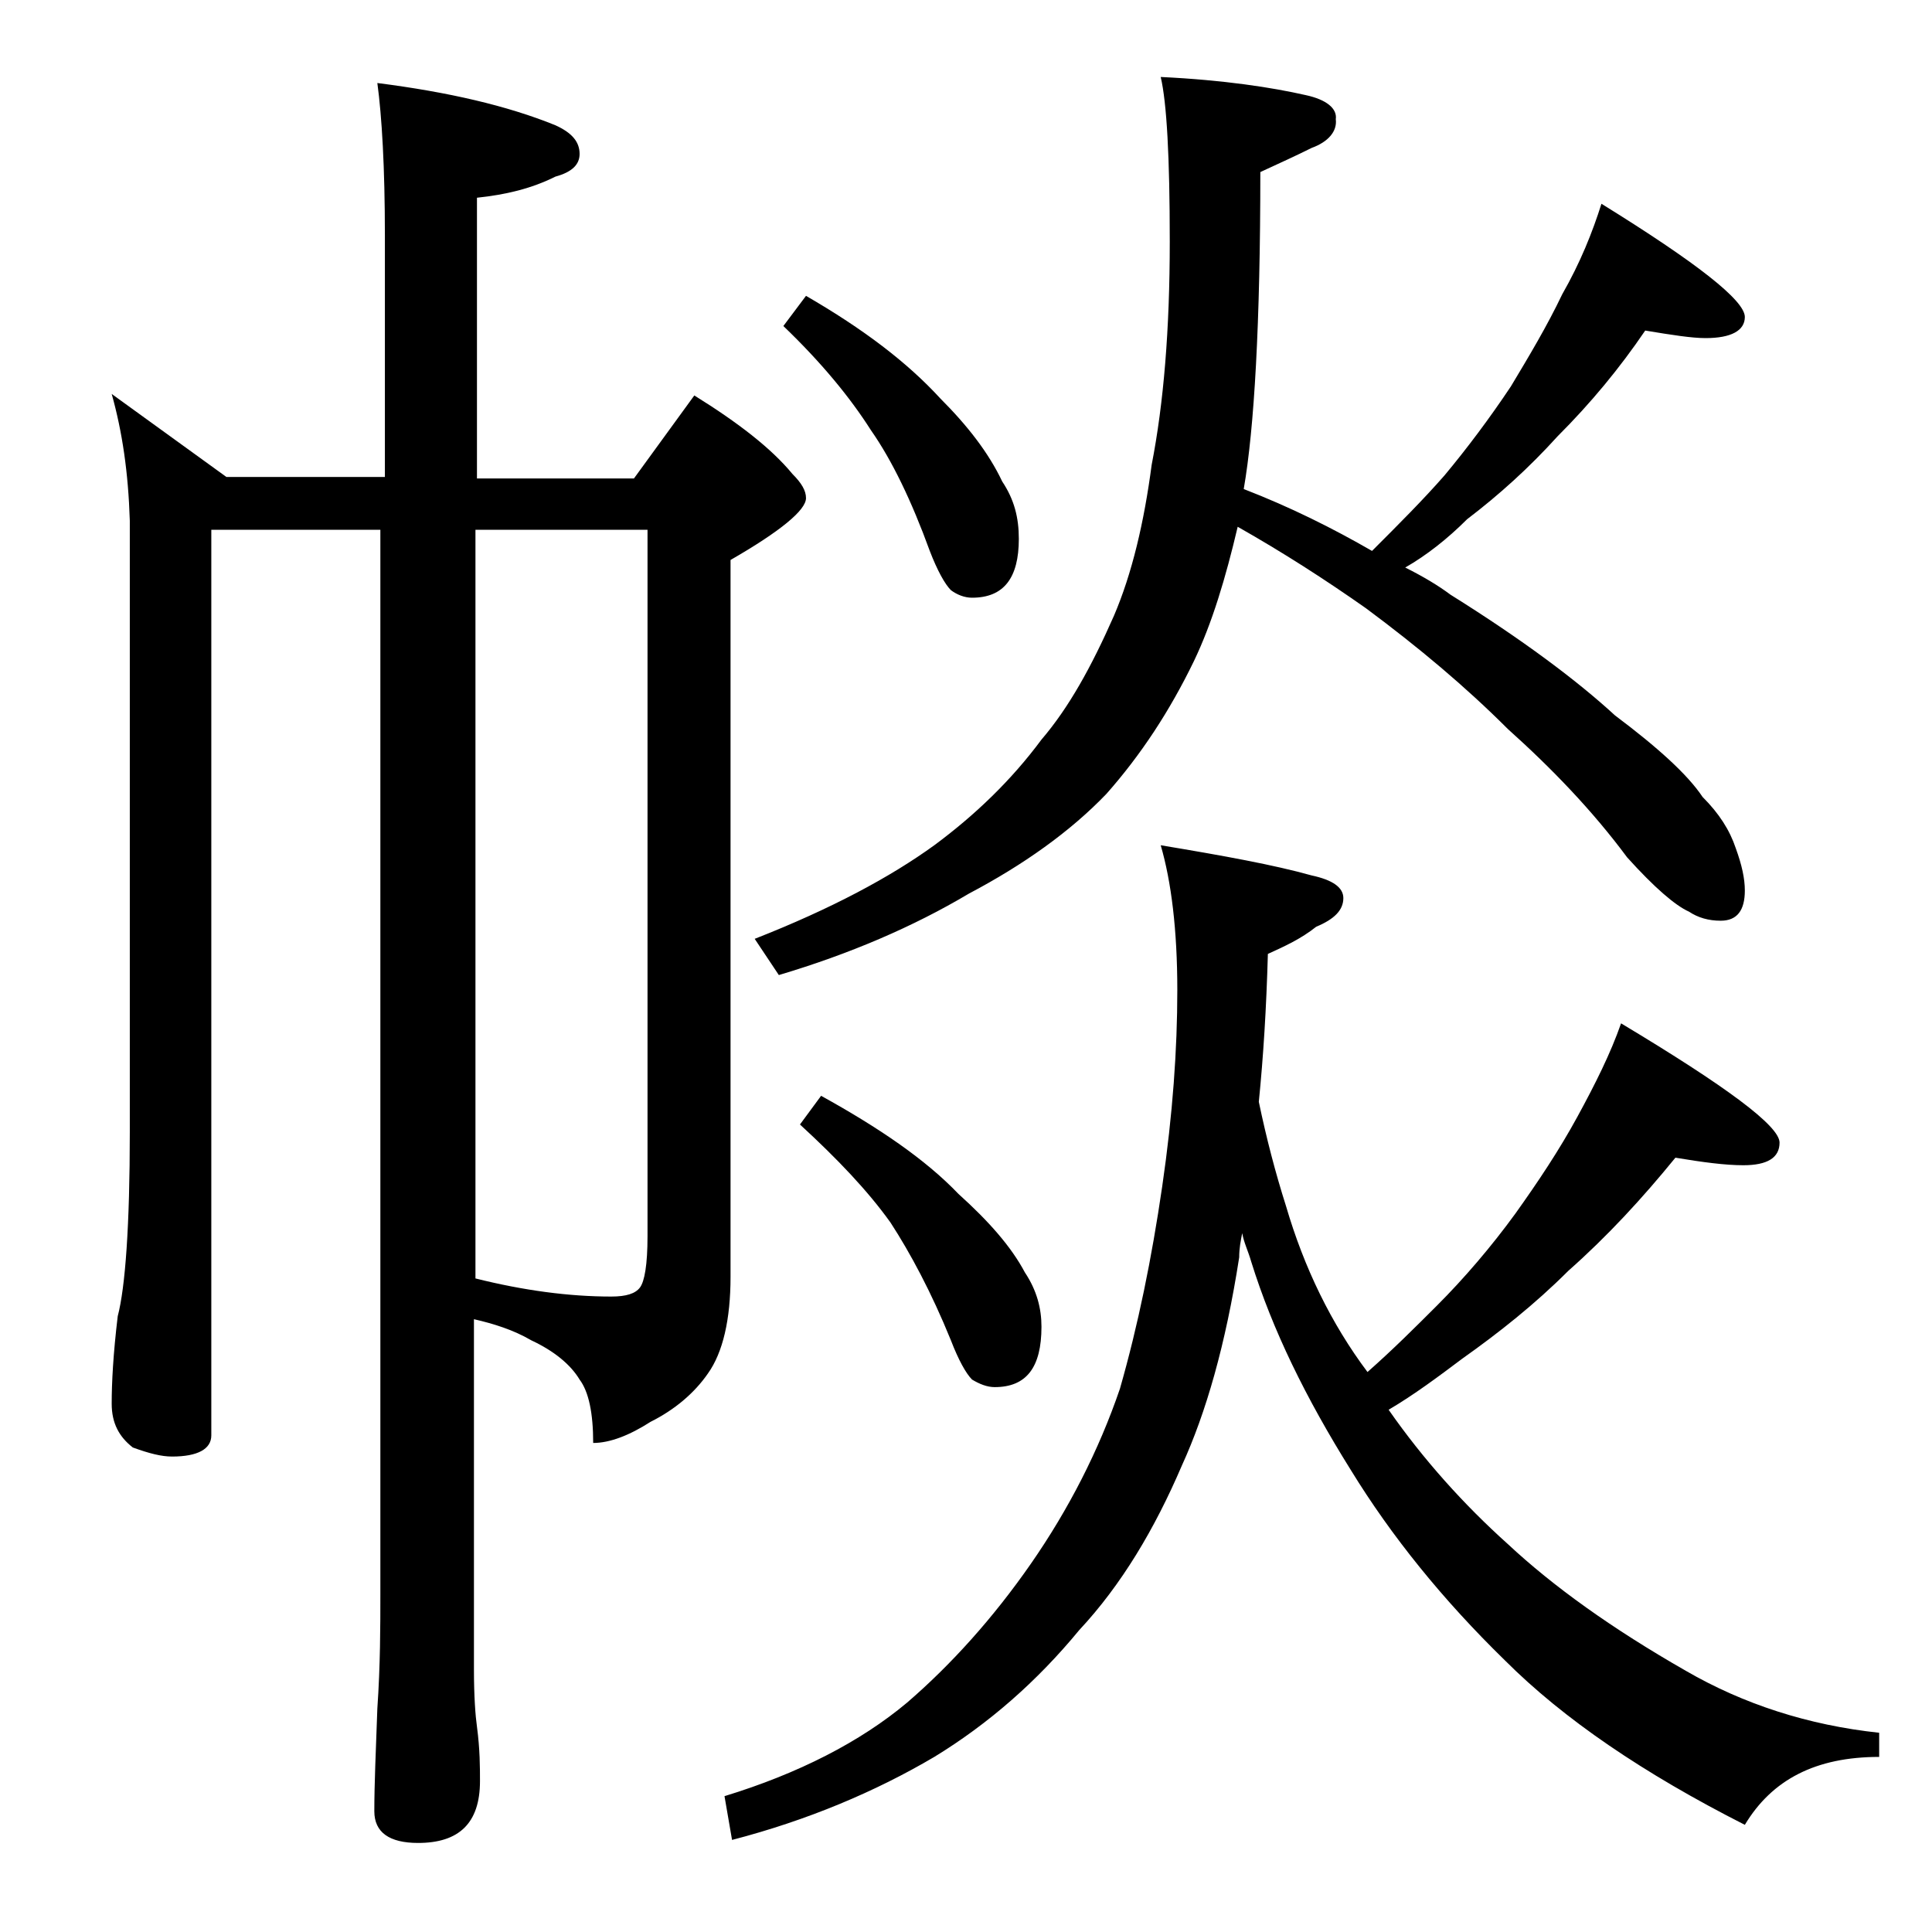 <?xml version="1.0" encoding="utf-8"?>
<!-- Generator: Adobe Illustrator 18.0.0, SVG Export Plug-In . SVG Version: 6.00 Build 0)  -->
<!DOCTYPE svg PUBLIC "-//W3C//DTD SVG 1.1//EN" "http://www.w3.org/Graphics/SVG/1.1/DTD/svg11.dtd">
<svg version="1.1" id="Layer_1" xmlns="http://www.w3.org/2000/svg" xmlns:xlink="http://www.w3.org/1999/xlink" x="0px" y="0px"
	 viewBox="0 0 128 128" enable-background="new 0 0 128 128" xml:space="preserve">
<path d="M7.4,26.1l7.6,5.5h10.5v-16c0-4.5-0.2-7.9-0.5-10.1c4.7,0.6,8.6,1.5,11.8,2.8c1.1,0.5,1.6,1.1,1.6,1.9
	c0,0.7-0.5,1.2-1.6,1.5c-1.6,0.8-3.3,1.2-5.2,1.4v18.6H42l4-5.5c2.9,1.8,5.1,3.5,6.5,5.2c0.6,0.6,0.9,1.1,0.9,1.6
	c0,0.8-1.7,2.2-5,4.1v47.5c0,2.8-0.5,5-1.5,6.4c-0.9,1.3-2.2,2.4-3.8,3.2c-1.4,0.9-2.7,1.4-3.8,1.4c0-2-0.3-3.4-0.9-4.2
	c-0.6-1-1.7-1.9-3.2-2.6c-1.2-0.7-2.5-1.1-3.8-1.4v23.2c0,1.8,0.1,3.1,0.2,3.8c0.2,1.5,0.2,2.7,0.2,3.6c0,2.8-1.4,4.1-4.1,4.1
	c-1.9,0-2.9-0.7-2.9-2.1c0-1.8,0.1-4,0.2-6.8c0.2-2.9,0.2-5.5,0.2-7.6V35.1H14v60c0,0.9-0.9,1.4-2.6,1.4c-0.7,0-1.5-0.2-2.6-0.6
	c-0.9-0.7-1.4-1.6-1.4-2.9c0-1.4,0.1-3.3,0.4-5.8c0.5-1.9,0.8-6,0.8-12.2V34.5C8.5,31.3,8.1,28.6,7.4,26.1z M31.5,35.1v49.6
	c3.2,0.8,6.2,1.2,9,1.2c1,0,1.6-0.2,1.9-0.6c0.3-0.4,0.5-1.5,0.5-3.4V35.1H31.5z M76.9,56c4.2,0.7,7.5,1.3,10,2
	c1.4,0.3,2.1,0.8,2.1,1.5c0,0.8-0.6,1.4-1.8,1.9c-1,0.8-2.1,1.3-3.2,1.8c-0.1,3.6-0.3,6.8-0.6,9.8c0.5,2.4,1.1,4.7,1.8,6.9
	c1.2,4.1,3,7.8,5.4,11c1.7-1.5,3.2-3,4.6-4.4c1.8-1.8,3.6-3.9,5.2-6.1c1.5-2.1,2.9-4.2,4.1-6.4c1.2-2.2,2.2-4.2,2.9-6.2
	c7,4.2,10.5,6.8,10.5,7.9c0,1-0.8,1.5-2.4,1.5c-1.2,0-2.7-0.2-4.5-0.5c-2.2,2.7-4.5,5.2-7.1,7.5c-2.2,2.2-4.6,4.1-7,5.8
	c-1.6,1.2-3.2,2.4-4.9,3.4c2.3,3.3,5,6.3,7.9,8.9c3,2.8,6.9,5.6,11.8,8.4c3.8,2.2,8.1,3.6,12.8,4.1v1.6c-4.2,0-7.1,1.5-8.9,4.5
	c-6.7-3.4-12-7-15.9-10.9c-4.1-4-7.5-8.2-10.2-12.6c-3-4.8-5.2-9.3-6.6-13.8c-0.2-0.7-0.5-1.3-0.6-1.9c-0.1,0.5-0.2,1-0.2,1.6
	c-0.9,5.8-2.2,10.3-3.8,13.8c-1.8,4.2-4,7.9-6.8,10.9c-2.8,3.4-6,6.2-9.6,8.4c-3.9,2.3-8.4,4.2-13.4,5.5L48,119
	c4.9-1.5,9-3.6,12.1-6.2c2.9-2.5,5.7-5.6,8.2-9.2c2.5-3.6,4.5-7.5,5.9-11.6c1.2-4.2,2.1-8.6,2.8-13.4c0.7-4.8,1-9.1,1-13
	C78,61.6,77.6,58.4,76.9,56z M76.9,5.1c4.2,0.2,7.4,0.7,9.6,1.2c1.4,0.3,2.1,0.9,2,1.6c0.1,0.8-0.5,1.5-1.6,1.9
	c-1,0.5-2.1,1-3.4,1.6c0,10-0.4,17-1.1,21c3.1,1.2,5.9,2.6,8.5,4.1c1.8-1.8,3.4-3.4,4.8-5c1.5-1.8,3-3.8,4.4-5.9
	c1.2-2,2.4-4,3.4-6.1c1.2-2.1,2-4.1,2.6-6c6.3,3.9,9.5,6.4,9.5,7.5c0,0.9-0.9,1.4-2.6,1.4c-0.9,0-2.2-0.2-4-0.5
	c-1.7,2.5-3.6,4.8-5.8,7c-1.9,2.1-3.9,3.9-6,5.5c-1.3,1.3-2.7,2.4-4.1,3.2c1.2,0.6,2.2,1.2,3,1.8c4.8,3,8.4,5.7,10.9,8
	c2.8,2.1,4.8,3.9,5.8,5.4c1.1,1.1,1.8,2.2,2.2,3.4c0.4,1.1,0.6,2,0.6,2.8c0,1.3-0.5,2-1.6,2c-0.8,0-1.5-0.2-2.1-0.6
	c-0.9-0.4-2.3-1.6-4.1-3.6c-2.3-3.1-5-5.9-7.9-8.5c-2.8-2.8-5.9-5.4-9.4-8c-2.7-1.9-5.5-3.7-8.5-5.4c-0.8,3.4-1.7,6.4-2.9,8.9
	c-1.6,3.3-3.5,6.2-5.8,8.8c-2.4,2.5-5.5,4.7-9.1,6.6c-3.7,2.2-7.9,4-12.6,5.4l-1.6-2.4c5.1-2,9-4.1,11.9-6.2C64.6,54,67,51.7,69,49
	c1.8-2.1,3.3-4.8,4.8-8.2c1.2-2.8,2-6.2,2.5-10c0.8-4.1,1.2-9,1.2-14.8C77.5,10.4,77.3,6.8,76.9,5.1z M53.4,19.6
	c3.8,2.2,6.7,4.4,8.9,6.8c1.8,1.8,3.2,3.6,4.1,5.5c0.8,1.2,1.1,2.4,1.1,3.8c0,2.6-1,3.9-3.1,3.9c-0.5,0-1-0.2-1.4-0.5
	c-0.4-0.4-0.9-1.3-1.4-2.6c-1.2-3.3-2.5-6-3.9-8c-1.4-2.2-3.3-4.5-5.8-6.9L53.4,19.6z M54.4,72.6c3.8,2.1,6.9,4.2,9.1,6.5
	c2,1.8,3.5,3.5,4.4,5.2c0.8,1.2,1.1,2.4,1.1,3.6c0,2.7-1,4-3.1,4c-0.5,0-1-0.2-1.5-0.5c-0.4-0.4-0.9-1.3-1.4-2.6
	c-1.3-3.2-2.7-5.8-4-7.8c-1.5-2.1-3.5-4.2-6-6.5L54.4,72.6z"/>
</svg>
